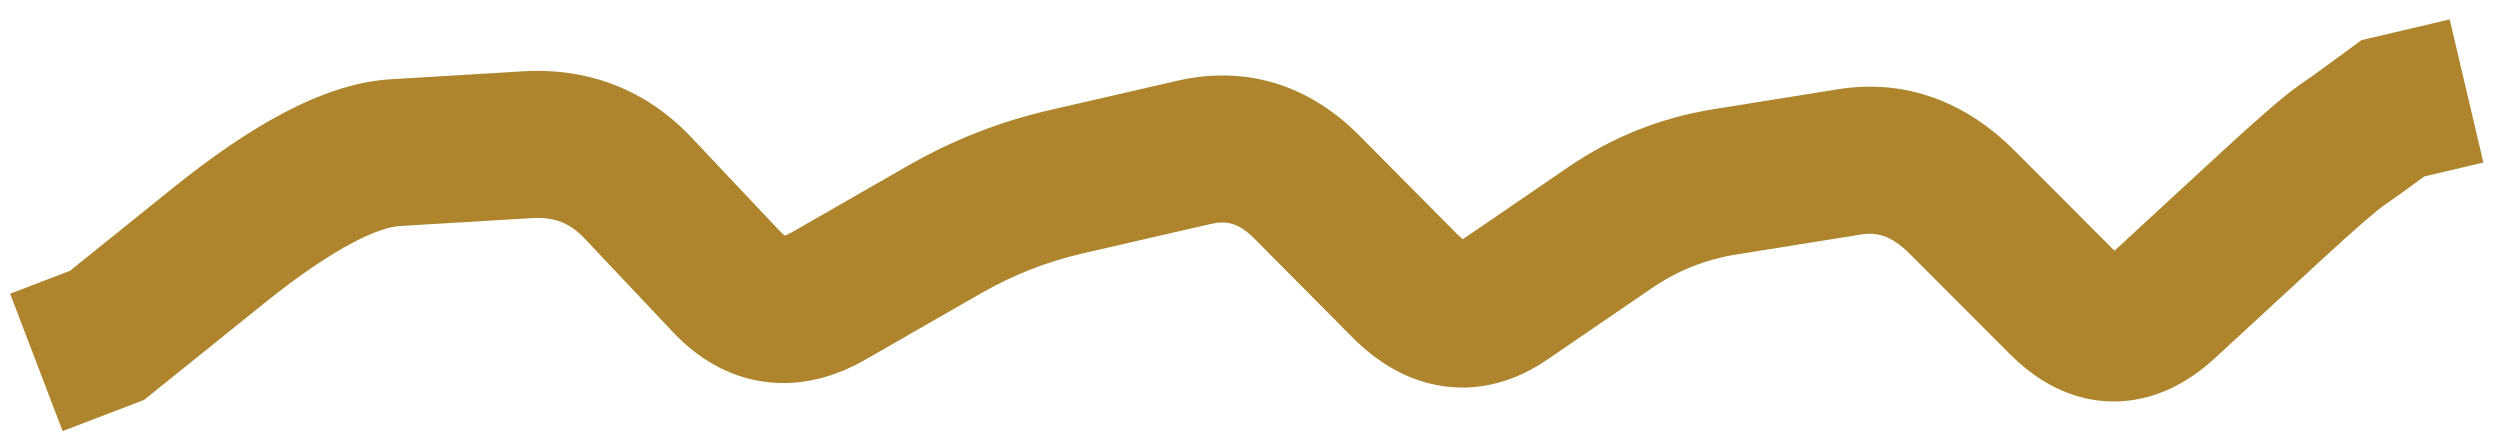 <?xml version="1.0" encoding="utf-8"?>
<svg xmlns="http://www.w3.org/2000/svg" fill="none" height="100%" overflow="visible" preserveAspectRatio="none" style="display: block;" viewBox="0 0 119 21" width="100%">
<path d="M3.75 12.731L0.481 13.981L2.981 20.519L6.25 19.269L5 16L3.75 12.731ZM5.093 15.964L6.343 19.233L6.858 19.037L7.288 18.691L5.093 15.964ZM10.38 11.709L8.186 8.983L10.38 11.709ZM30.363 8.94L27.818 11.343L30.363 8.94ZM39.453 14.082L37.711 11.046L39.453 14.082ZM44.948 10.93L43.206 7.894L44.948 10.93ZM50.74 8.654L49.955 5.243L50.74 8.654ZM53.784 7.954L52.999 4.543L53.784 7.954ZM62.2 8.898L59.716 11.364L62.2 8.898ZM64.528 11.243L62.044 13.709L64.528 11.243ZM71.668 14.233L73.644 17.122L71.668 14.233ZM76.639 10.835L74.664 7.945L76.639 10.835ZM82.094 8.659L81.54 5.203L82.094 8.659ZM93.39 9.618L95.866 7.145L93.39 9.618ZM95.777 12.008L93.3 14.481L95.777 12.008ZM98.163 14.397L95.687 16.87L98.163 14.397ZM105.582 12.148L103.209 9.574L105.582 12.148ZM108.098 9.828L105.725 7.255L105.725 7.255L108.098 9.828ZM111.46 6.915L109.449 4.05L111.46 6.915ZM112.307 6.32L114.318 9.185L114.345 9.166L114.371 9.146L112.307 6.32ZM113.903 5.154L113.101 1.747L112.411 1.91L111.838 2.328L113.903 5.154ZM114.802 8.538L118.209 7.737L116.605 0.923L113.198 1.725L114 5.131L114.802 8.538ZM5 16L6.25 19.269L6.343 19.233L5.093 15.964L3.843 12.695L3.75 12.731L5 16ZM5.093 15.964L7.288 18.691L12.575 14.436L10.38 11.709L8.186 8.983L2.899 13.238L5.093 15.964ZM10.38 11.709L12.575 14.436C16.057 11.634 18.114 10.814 19.022 10.759L18.813 7.266L18.604 3.772C15.318 3.969 11.754 6.111 8.186 8.983L10.38 11.709ZM18.813 7.266L19.022 10.759L22.167 10.571L21.958 7.077L21.749 3.584L18.604 3.772L18.813 7.266ZM21.958 7.077L22.167 10.571L25.312 10.383L25.103 6.889L24.894 3.395L21.749 3.584L21.958 7.077ZM25.103 6.889L25.312 10.383C26.403 10.318 27.138 10.623 27.818 11.343L30.363 8.94L32.908 6.537C30.768 4.271 27.997 3.209 24.894 3.395L25.103 6.889ZM30.363 8.94L27.818 11.343L29.932 13.582L32.477 11.179L35.022 8.777L32.908 6.537L30.363 8.94ZM32.477 11.179L29.932 13.582L32.046 15.821L34.591 13.419L37.136 11.016L35.022 8.777L32.477 11.179ZM34.591 13.419L32.046 15.821C33.156 16.997 34.603 17.928 36.39 18.172C38.164 18.414 39.804 17.915 41.194 17.118L39.453 14.082L37.711 11.046C37.489 11.173 37.354 11.215 37.3 11.228C37.255 11.239 37.275 11.228 37.336 11.236C37.398 11.245 37.428 11.263 37.411 11.253C37.385 11.239 37.29 11.179 37.136 11.016L34.591 13.419ZM39.453 14.082L41.194 17.118L43.942 15.542L42.2 12.506L40.459 9.47L37.711 11.046L39.453 14.082ZM42.2 12.506L43.942 15.542L46.689 13.966L44.948 10.93L43.206 7.894L40.459 9.47L42.2 12.506ZM44.948 10.93L46.689 13.966C48.227 13.084 49.835 12.453 51.524 12.065L50.74 8.654L49.955 5.243C47.585 5.788 45.333 6.674 43.206 7.894L44.948 10.93ZM50.74 8.654L51.524 12.065L54.568 11.364L53.784 7.954L52.999 4.543L49.955 5.243L50.74 8.654ZM53.784 7.954L54.568 11.364L57.612 10.665L56.828 7.254L56.044 3.843L52.999 4.543L53.784 7.954ZM56.828 7.254L57.612 10.665C58.382 10.488 58.957 10.6 59.716 11.364L62.2 8.898L64.684 6.432C62.339 4.07 59.333 3.086 56.044 3.843L56.828 7.254ZM62.2 8.898L59.716 11.364L62.044 13.709L64.528 11.243L67.011 8.777L64.684 6.432L62.2 8.898ZM64.528 11.243L62.044 13.709L64.371 16.054L66.855 13.588L69.339 11.122L67.011 8.777L64.528 11.243ZM66.855 13.588L64.371 16.054C65.497 17.188 66.956 18.149 68.757 18.39C70.609 18.639 72.28 18.055 73.644 17.122L71.668 14.233L69.693 11.344C69.536 11.451 69.468 11.466 69.487 11.461C69.517 11.453 69.594 11.44 69.688 11.453C69.776 11.464 69.8 11.488 69.747 11.458C69.686 11.424 69.547 11.331 69.339 11.122L66.855 13.588ZM71.668 14.233L73.644 17.122L76.129 15.423L74.154 12.534L72.179 9.645L69.693 11.344L71.668 14.233ZM74.154 12.534L76.129 15.423L78.615 13.724L76.639 10.835L74.664 7.945L72.179 9.645L74.154 12.534ZM76.639 10.835L78.615 13.724C79.846 12.882 81.18 12.35 82.649 12.114L82.094 8.659L81.54 5.203C79.05 5.603 76.747 6.522 74.664 7.945L76.639 10.835ZM82.094 8.659L82.649 12.114L85.619 11.638L85.064 8.182L84.51 4.726L81.54 5.203L82.094 8.659ZM85.064 8.182L85.619 11.638L88.588 11.161L88.034 7.706L87.479 4.25L84.51 4.726L85.064 8.182ZM88.034 7.706L88.588 11.161C89.31 11.046 90.004 11.181 90.914 12.092L93.39 9.618L95.866 7.145C93.594 4.87 90.717 3.73 87.479 4.25L88.034 7.706ZM93.39 9.618L90.914 12.092L93.3 14.481L95.777 12.008L98.253 9.534L95.866 7.145L93.39 9.618ZM95.777 12.008L93.3 14.481L95.687 16.87L98.163 14.397L100.64 11.924L98.253 9.534L95.777 12.008ZM98.163 14.397L95.687 16.87C96.88 18.064 98.505 19.08 100.532 19.109C102.549 19.138 104.203 18.179 105.438 17.04L103.066 14.467L100.694 11.894C100.589 11.99 100.506 12.055 100.447 12.096C100.387 12.137 100.356 12.151 100.354 12.152C100.352 12.153 100.378 12.141 100.431 12.129C100.457 12.123 100.488 12.118 100.522 12.114C100.557 12.111 100.594 12.109 100.632 12.11C100.671 12.11 100.708 12.113 100.744 12.118C100.78 12.123 100.812 12.129 100.84 12.136C100.896 12.151 100.928 12.166 100.933 12.168C100.937 12.17 100.912 12.158 100.861 12.12C100.809 12.081 100.735 12.019 100.64 11.924L98.163 14.397ZM103.066 14.467L105.438 17.04L107.954 14.721L105.582 12.148L103.209 9.574L100.694 11.894L103.066 14.467ZM105.582 12.148L107.954 14.721L110.47 12.402L108.098 9.828L105.725 7.255L103.209 9.574L105.582 12.148ZM108.098 9.828L110.47 12.402C112.188 10.817 113.133 10.016 113.471 9.779L111.46 6.915L109.449 4.05C108.658 4.605 107.361 5.747 105.725 7.255L108.098 9.828ZM111.46 6.915L113.471 9.779L114.318 9.185L112.307 6.32L110.296 3.456L109.449 4.05L111.46 6.915ZM112.307 6.32L114.371 9.146L115.967 7.981L113.903 5.154L111.838 2.328L110.242 3.494L112.307 6.32ZM113.903 5.154L114.704 8.561L114.802 8.538L114 5.131L113.198 1.725L113.101 1.747L113.903 5.154Z" fill="#AE852C" id="Vector 4677"/>
</svg>